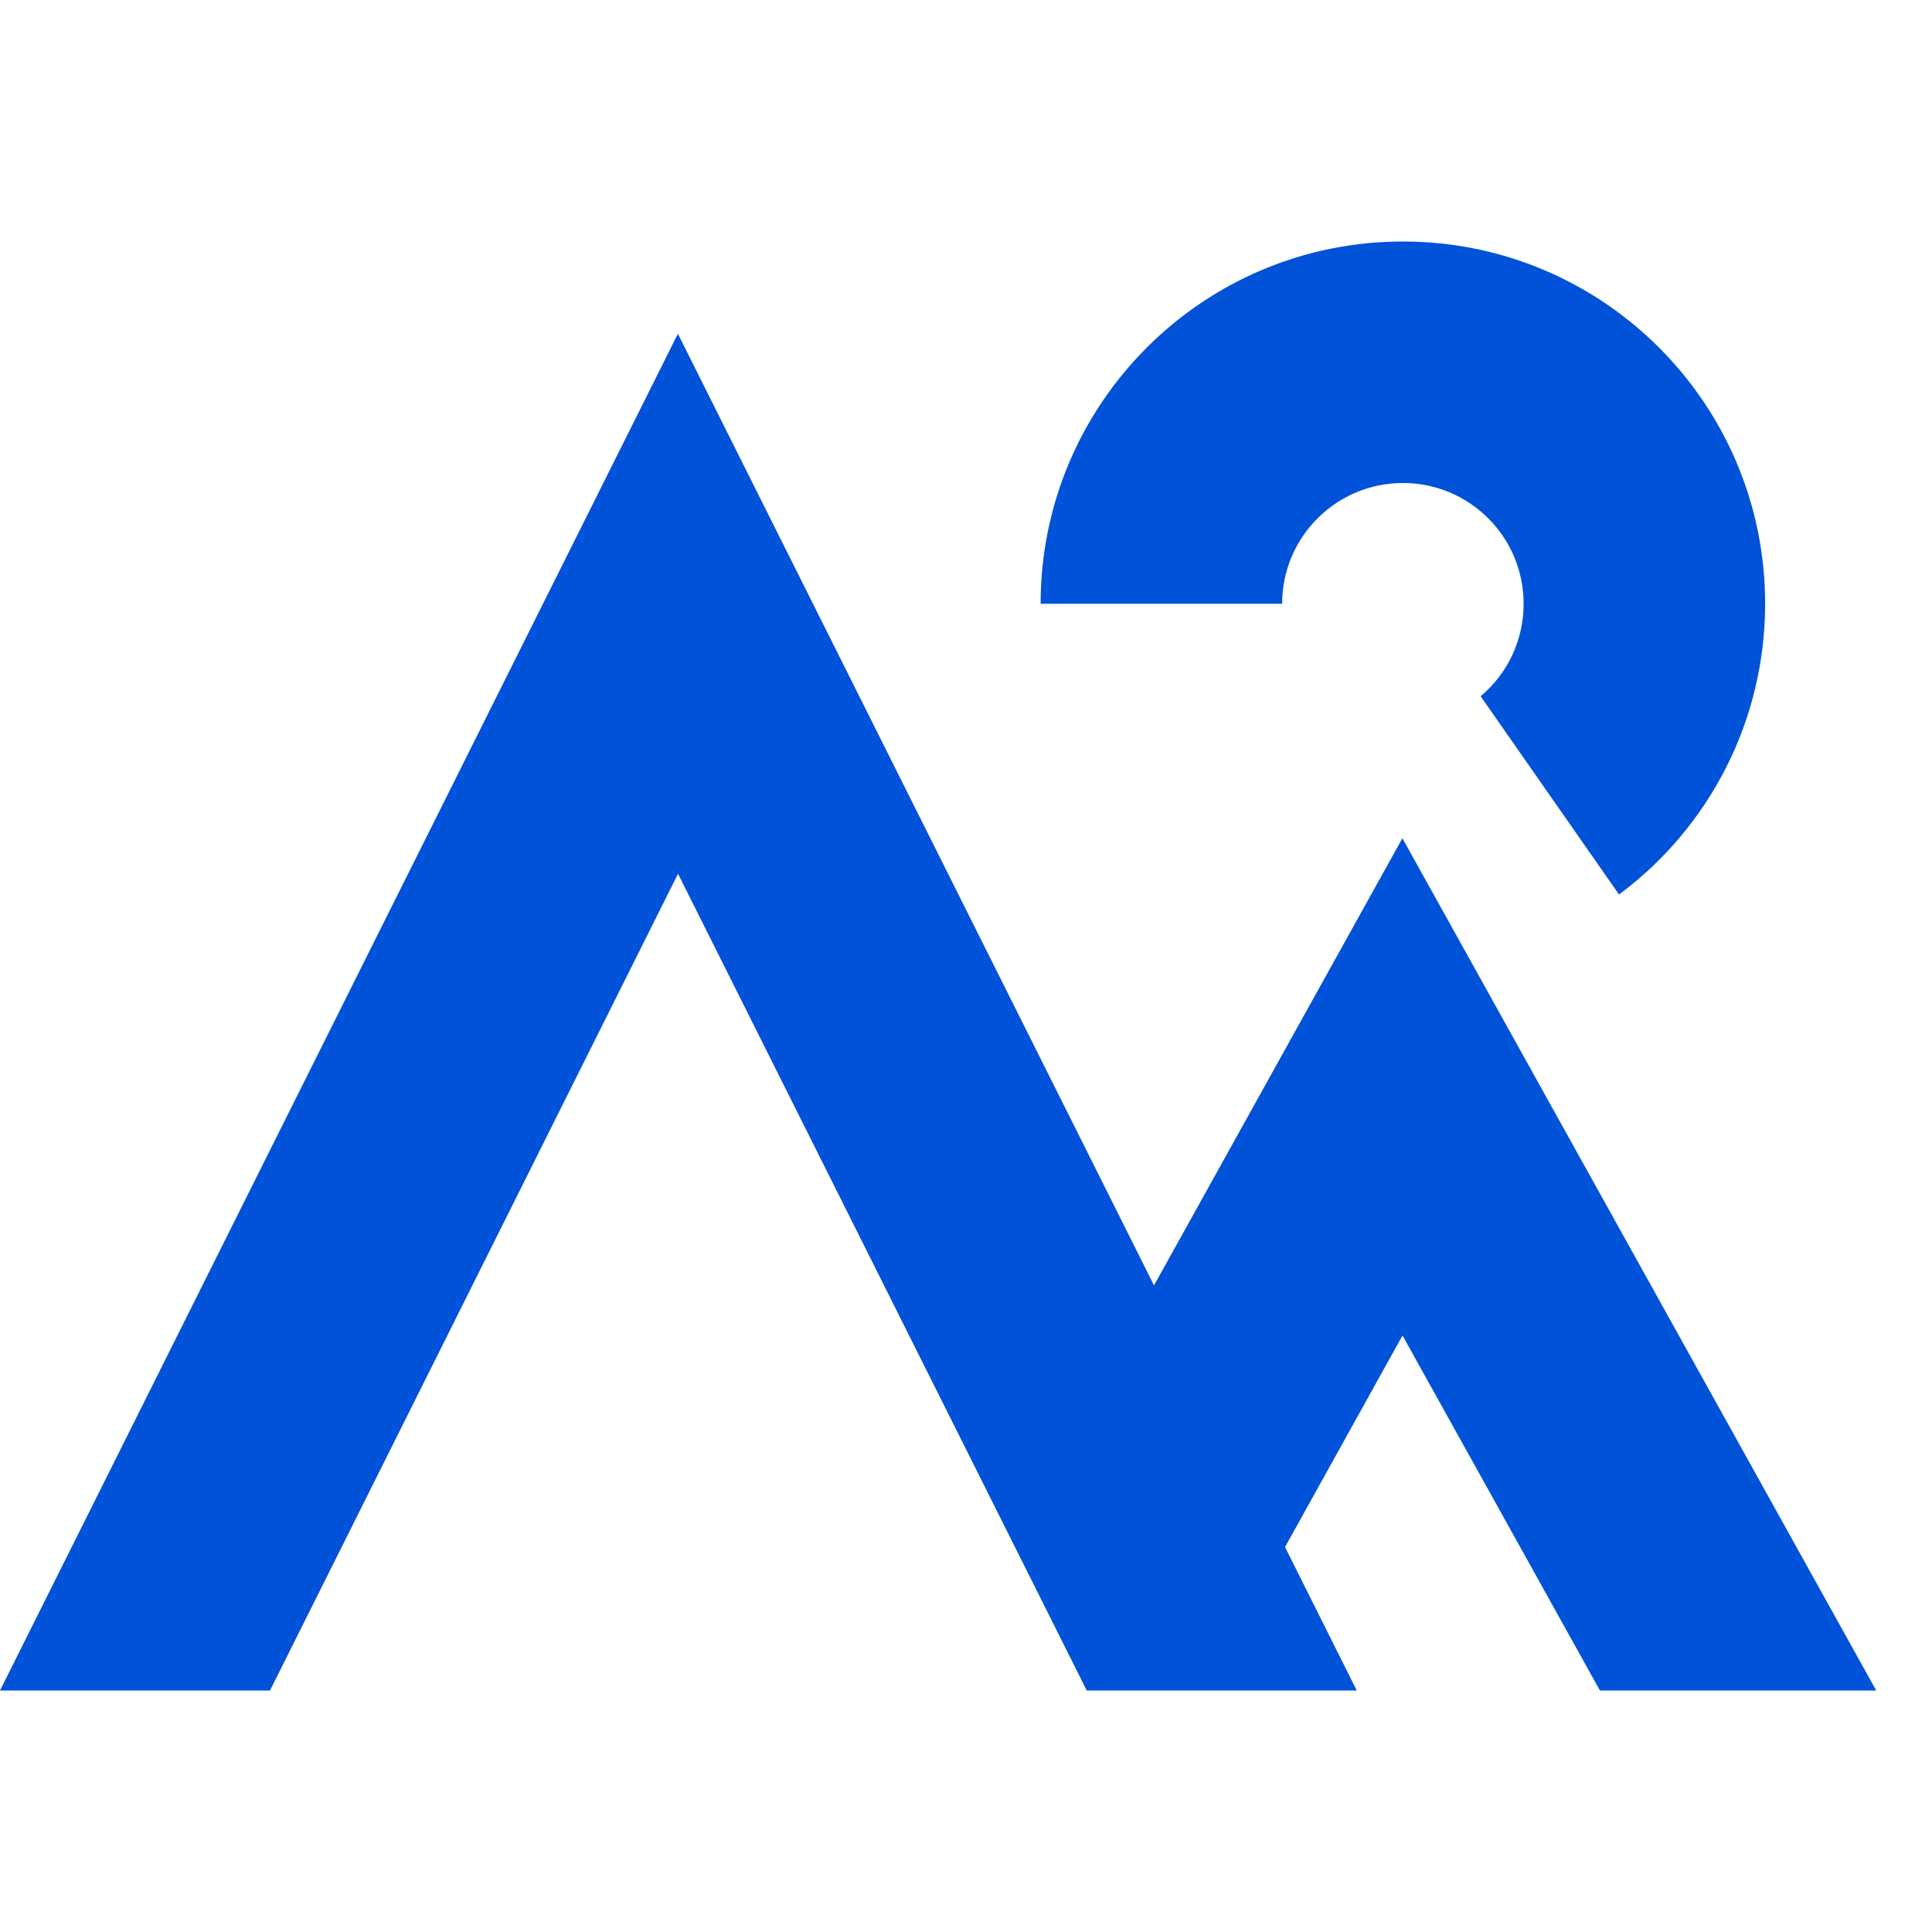 <?xml version="1.0" encoding="UTF-8"?>
<svg width="16px" height="16px" viewBox="0 0 16 16" version="1.1" xmlns="http://www.w3.org/2000/svg" xmlns:xlink="http://www.w3.org/1999/xlink">
    <title>数据万象-16px</title>
    <g id="数据万象-16px" stroke="none" stroke-width="1" fill="none" fill-rule="evenodd">
        <g id="编组" transform="translate(-0, 0)">
            <path d="M5.614,2.764 L9.557,10.645 L11.614,6.942 L15.538,14 L13.25,14 L11.615,11.06 L10.642,12.812 L11.236,14 L9,14 L5.615,7.236 L2.236,14 L-2.66453526e-14,14 L5.614,2.764 Z M11.618,2 C13.276,2 14.618,3.344 14.618,5 C14.618,5.965 14.159,6.85 13.408,7.408 L12.262,5.766 C12.485,5.579 12.618,5.302 12.618,5 C12.618,4.448 12.171,4 11.618,4 C11.066,4 10.618,4.448 10.618,5 L8.618,5 C8.618,3.344 9.961,2 11.618,2 Z" id="形状结合" fill="#0052D9"></path>
            <rect id="矩形" x="2.27373675e-13" y="0" width="16" height="16"></rect>
        </g>
    </g>
</svg>